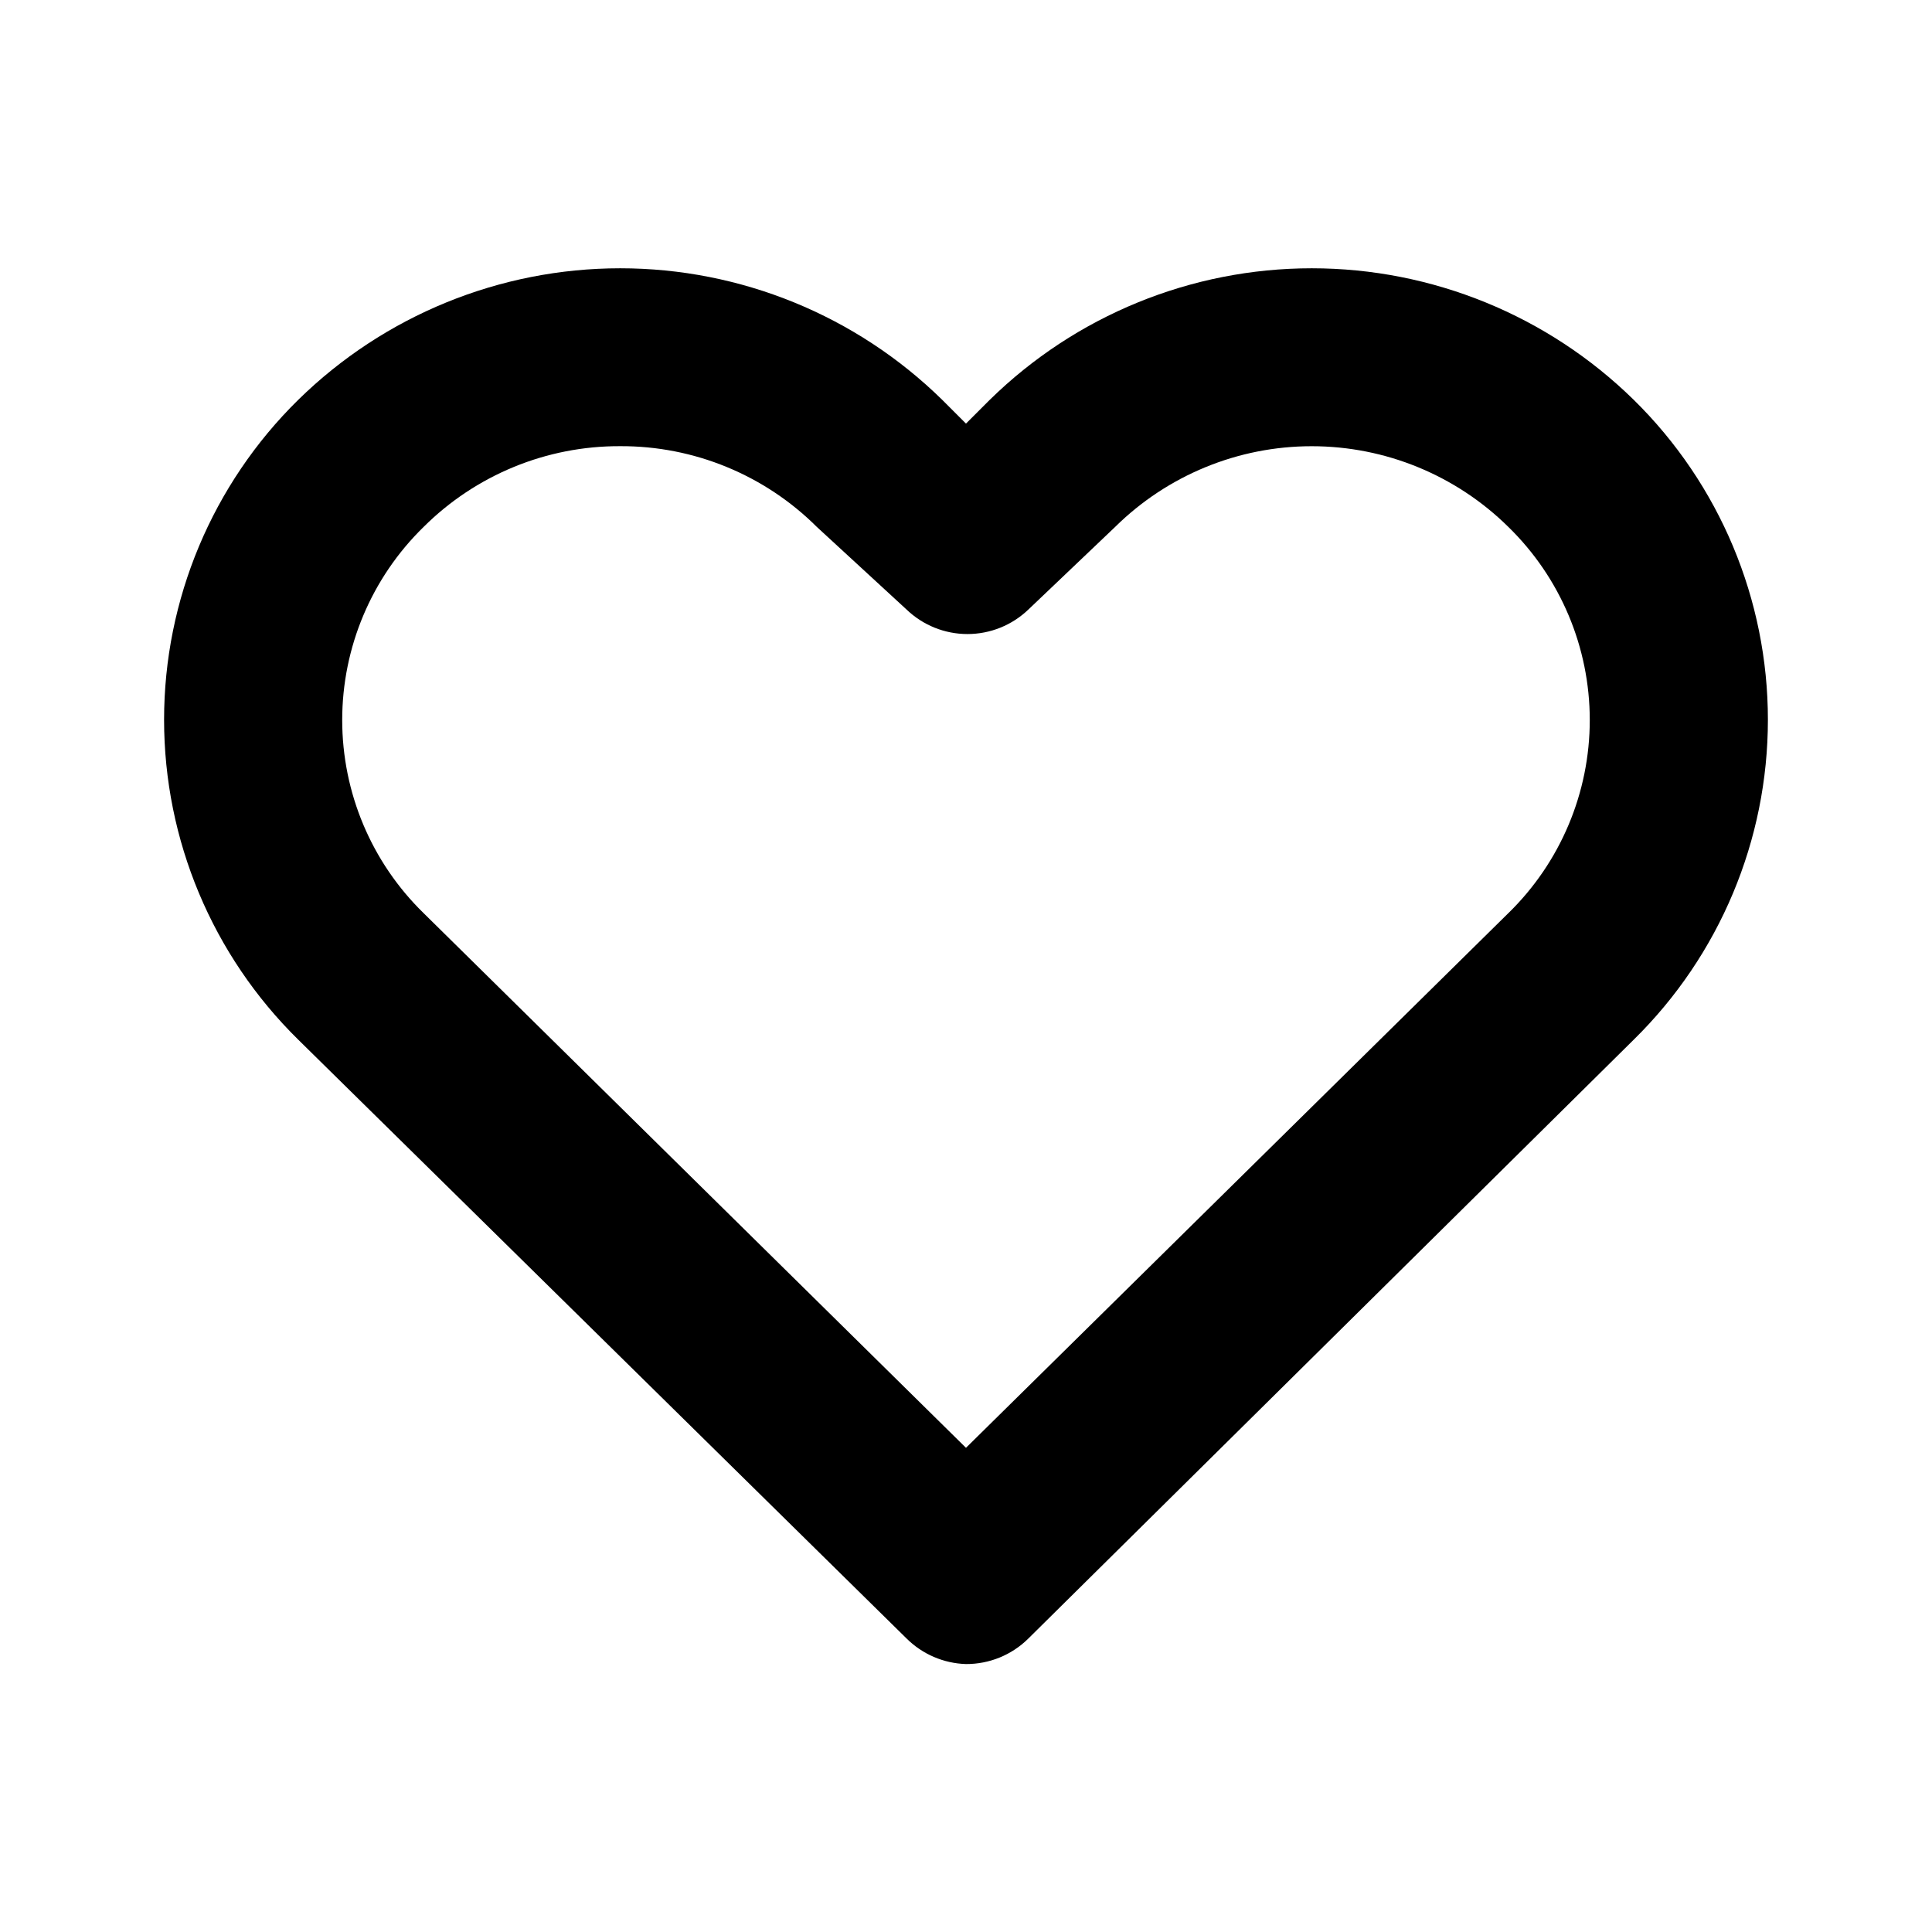 <?xml version="1.0" encoding="UTF-8"?>
<!-- Uploaded to: ICON Repo, www.iconrepo.com, Generator: ICON Repo Mixer Tools -->
<svg fill="#000000" width="800px" height="800px" version="1.1" viewBox="144 144 512 512" xmlns="http://www.w3.org/2000/svg">
 <path d="m400 584.99c-5.918-0.176-11.547-2.598-15.746-6.769l-161.22-158.7c-22.742-22.348-35.551-52.895-35.551-84.781 0-31.883 12.809-62.434 35.551-84.781 22.781-22.348 53.422-34.863 85.332-34.863 31.914 0 62.551 12.516 85.332 34.863l6.297 6.297 6.297-6.297h0.004c22.781-22.348 53.418-34.863 85.332-34.863 31.914 0 62.551 12.516 85.332 34.863 22.742 22.348 35.551 52.898 35.551 84.781 0 31.887-12.809 62.434-35.551 84.781l-160.43 158.7c-4.394 4.363-10.34 6.797-16.531 6.769zm-91.633-322.75c-19.527-0.082-38.281 7.625-52.113 21.41-13.789 13.453-21.566 31.902-21.566 51.168 0 19.27 7.777 37.719 21.566 51.168l143.74 141.7 143.74-141.7h0.004c13.793-13.449 21.566-31.898 21.566-51.168 0-19.266-7.773-37.715-21.566-51.168-13.879-13.707-32.605-21.398-52.113-21.398-19.508 0-38.234 7.691-52.113 21.398l-22.984 21.887c-4.34 4.164-10.125 6.492-16.141 6.492s-11.797-2.328-16.137-6.492l-23.773-21.887c-13.828-13.785-32.586-21.492-52.113-21.41z"/>
</svg>